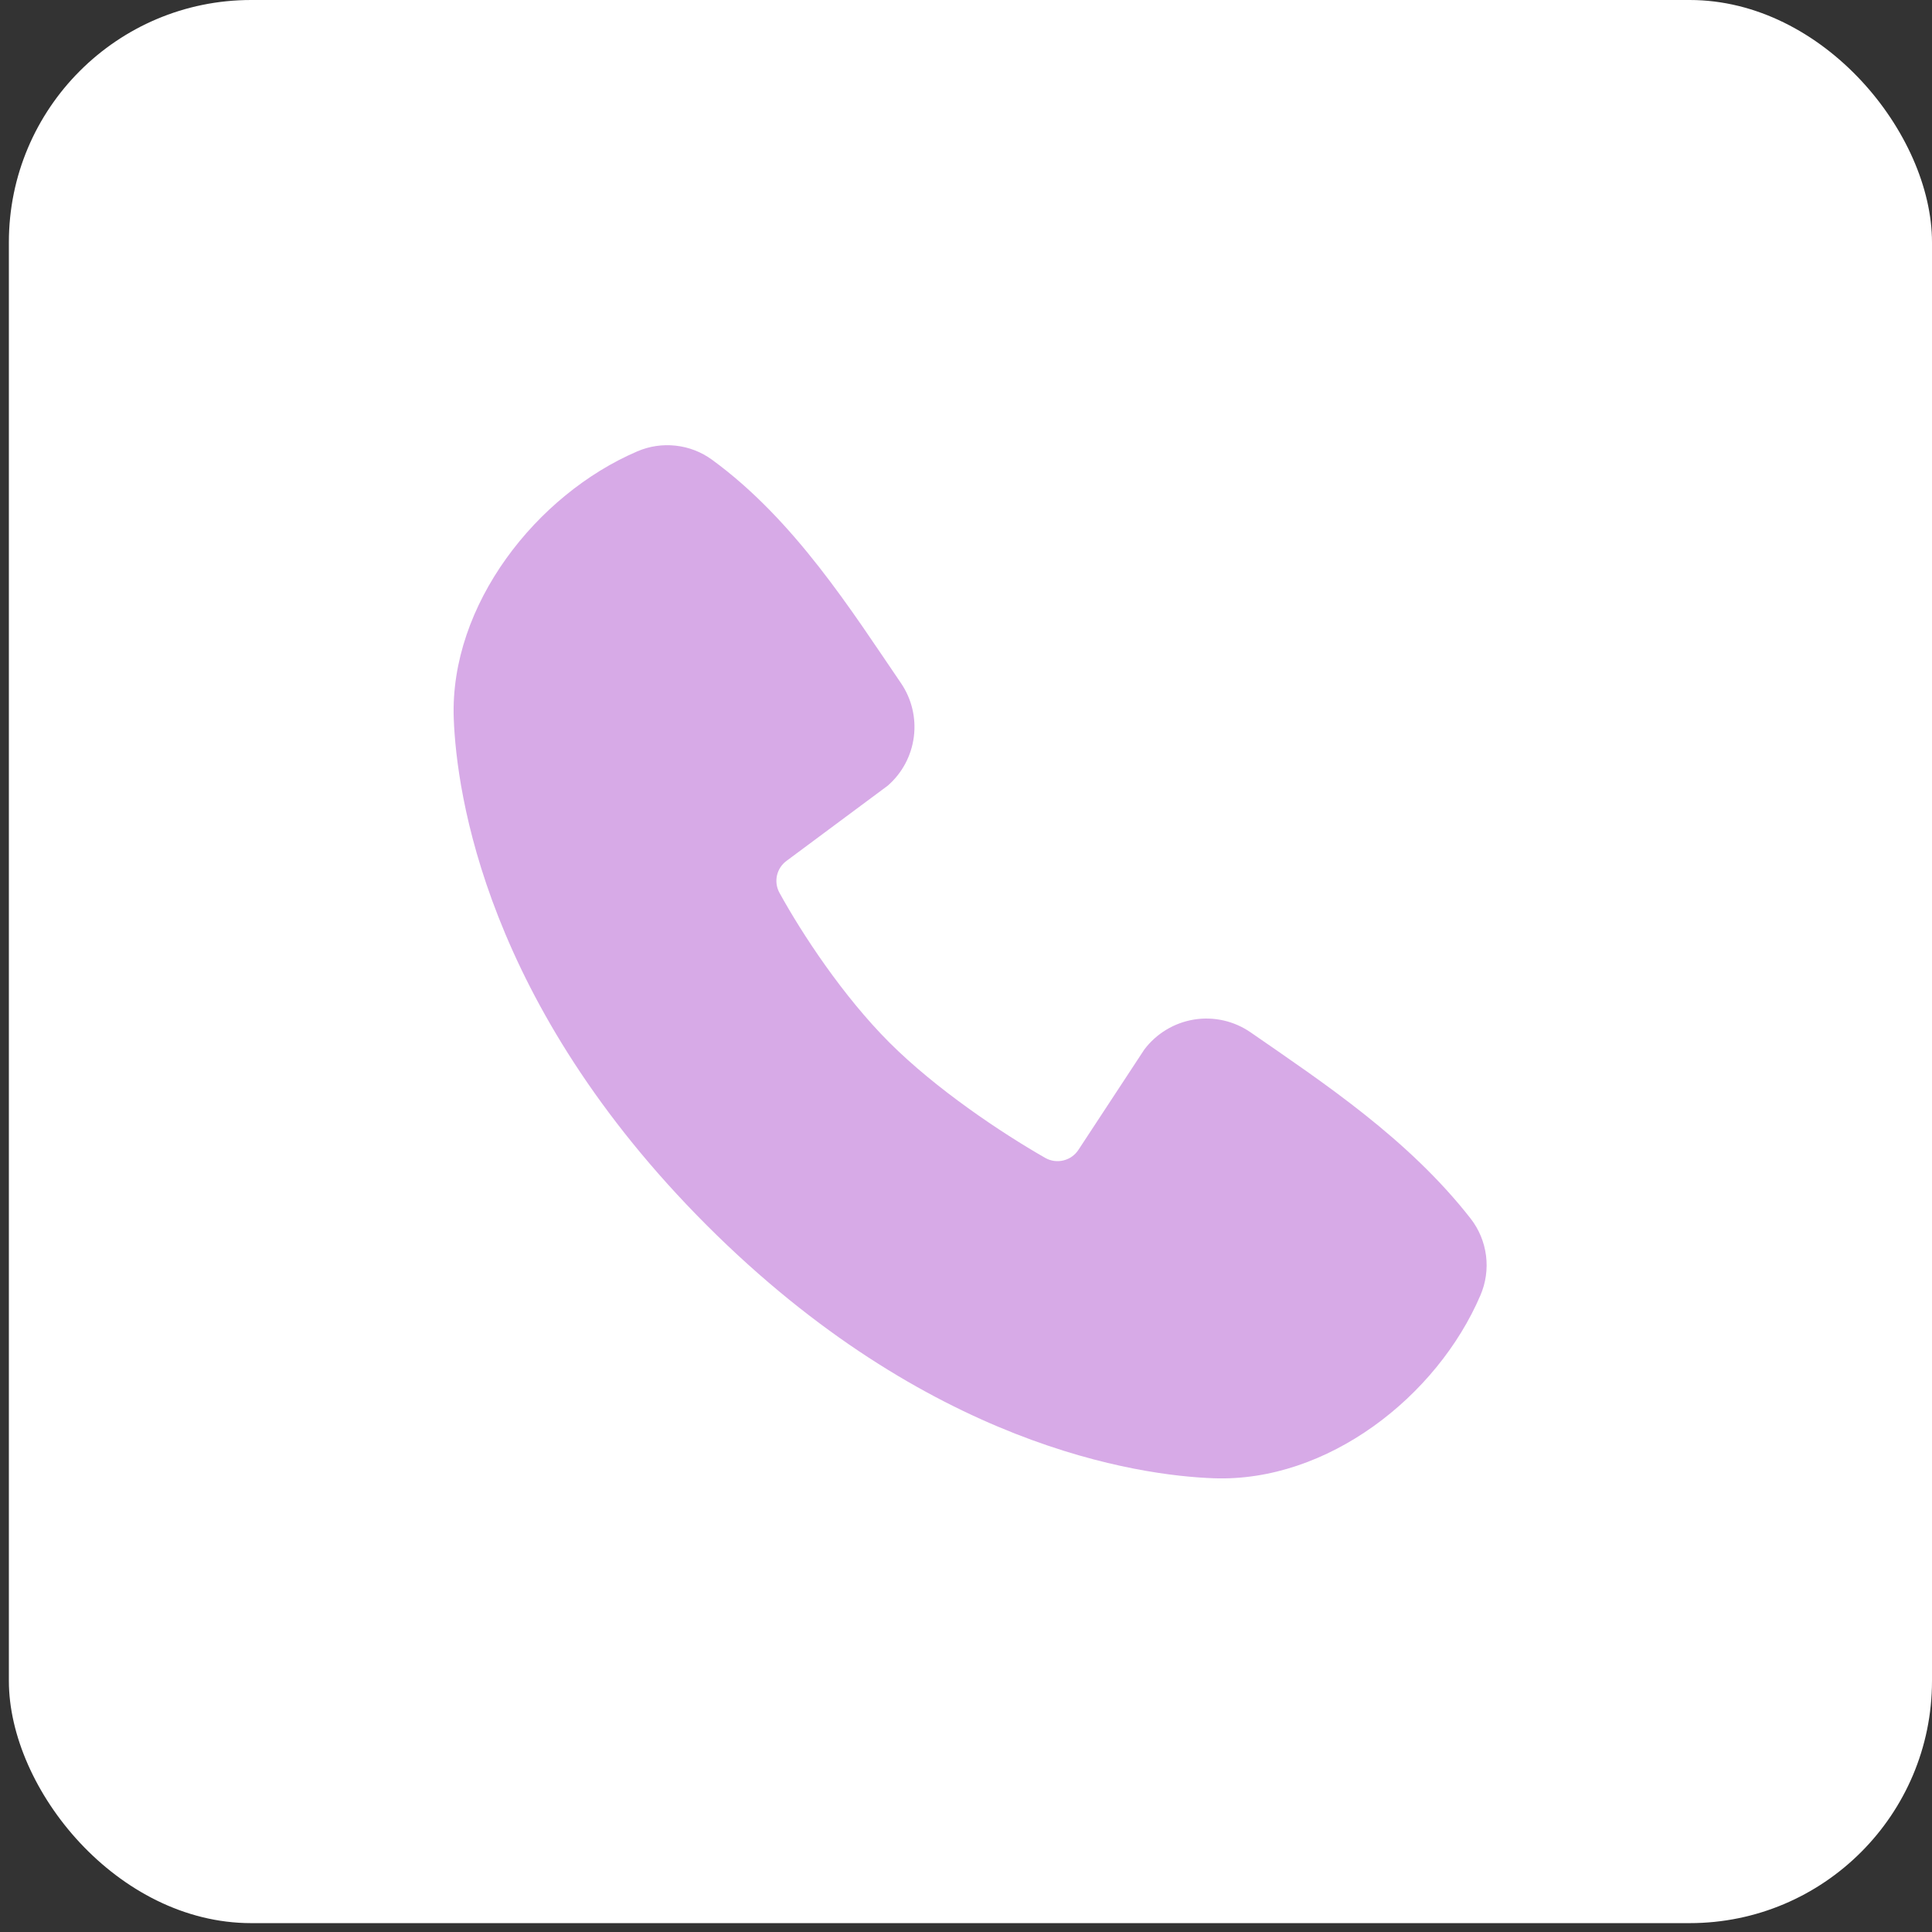 <?xml version="1.0" encoding="UTF-8"?> <svg xmlns="http://www.w3.org/2000/svg" width="49" height="49" viewBox="0 0 49 49" fill="none"><rect x="0" y="0" width="49" height="49" fill="#333333" stroke="none"/> <rect x="0.225" width="48.775" height="48.775" rx="6.145" fill="white"></rect> <path fill-rule="evenodd" clip-rule="evenodd" d="M30.778 37.492C28.889 37.423 23.534 36.683 17.925 31.076C12.318 25.467 11.579 20.113 11.508 18.223C11.403 15.341 13.611 12.542 16.16 11.449C16.467 11.316 16.803 11.266 17.136 11.303C17.468 11.339 17.785 11.461 18.056 11.658C20.156 13.188 21.605 15.502 22.849 17.323C23.122 17.722 23.239 18.209 23.177 18.689C23.115 19.17 22.879 19.611 22.513 19.928L19.953 21.83C19.829 21.919 19.742 22.05 19.707 22.199C19.673 22.348 19.694 22.504 19.766 22.638C20.346 23.692 21.378 25.261 22.558 26.442C23.741 27.623 25.384 28.723 26.511 29.368C26.652 29.448 26.819 29.47 26.976 29.43C27.133 29.391 27.269 29.293 27.356 29.156L29.022 26.619C29.329 26.212 29.781 25.94 30.284 25.858C30.787 25.777 31.301 25.894 31.72 26.184C33.566 27.462 35.721 28.886 37.298 30.905C37.511 31.178 37.645 31.503 37.689 31.845C37.733 32.188 37.683 32.536 37.546 32.854C36.448 35.416 33.669 37.599 30.778 37.492Z" fill="#D7AAE7"></path> </svg> 